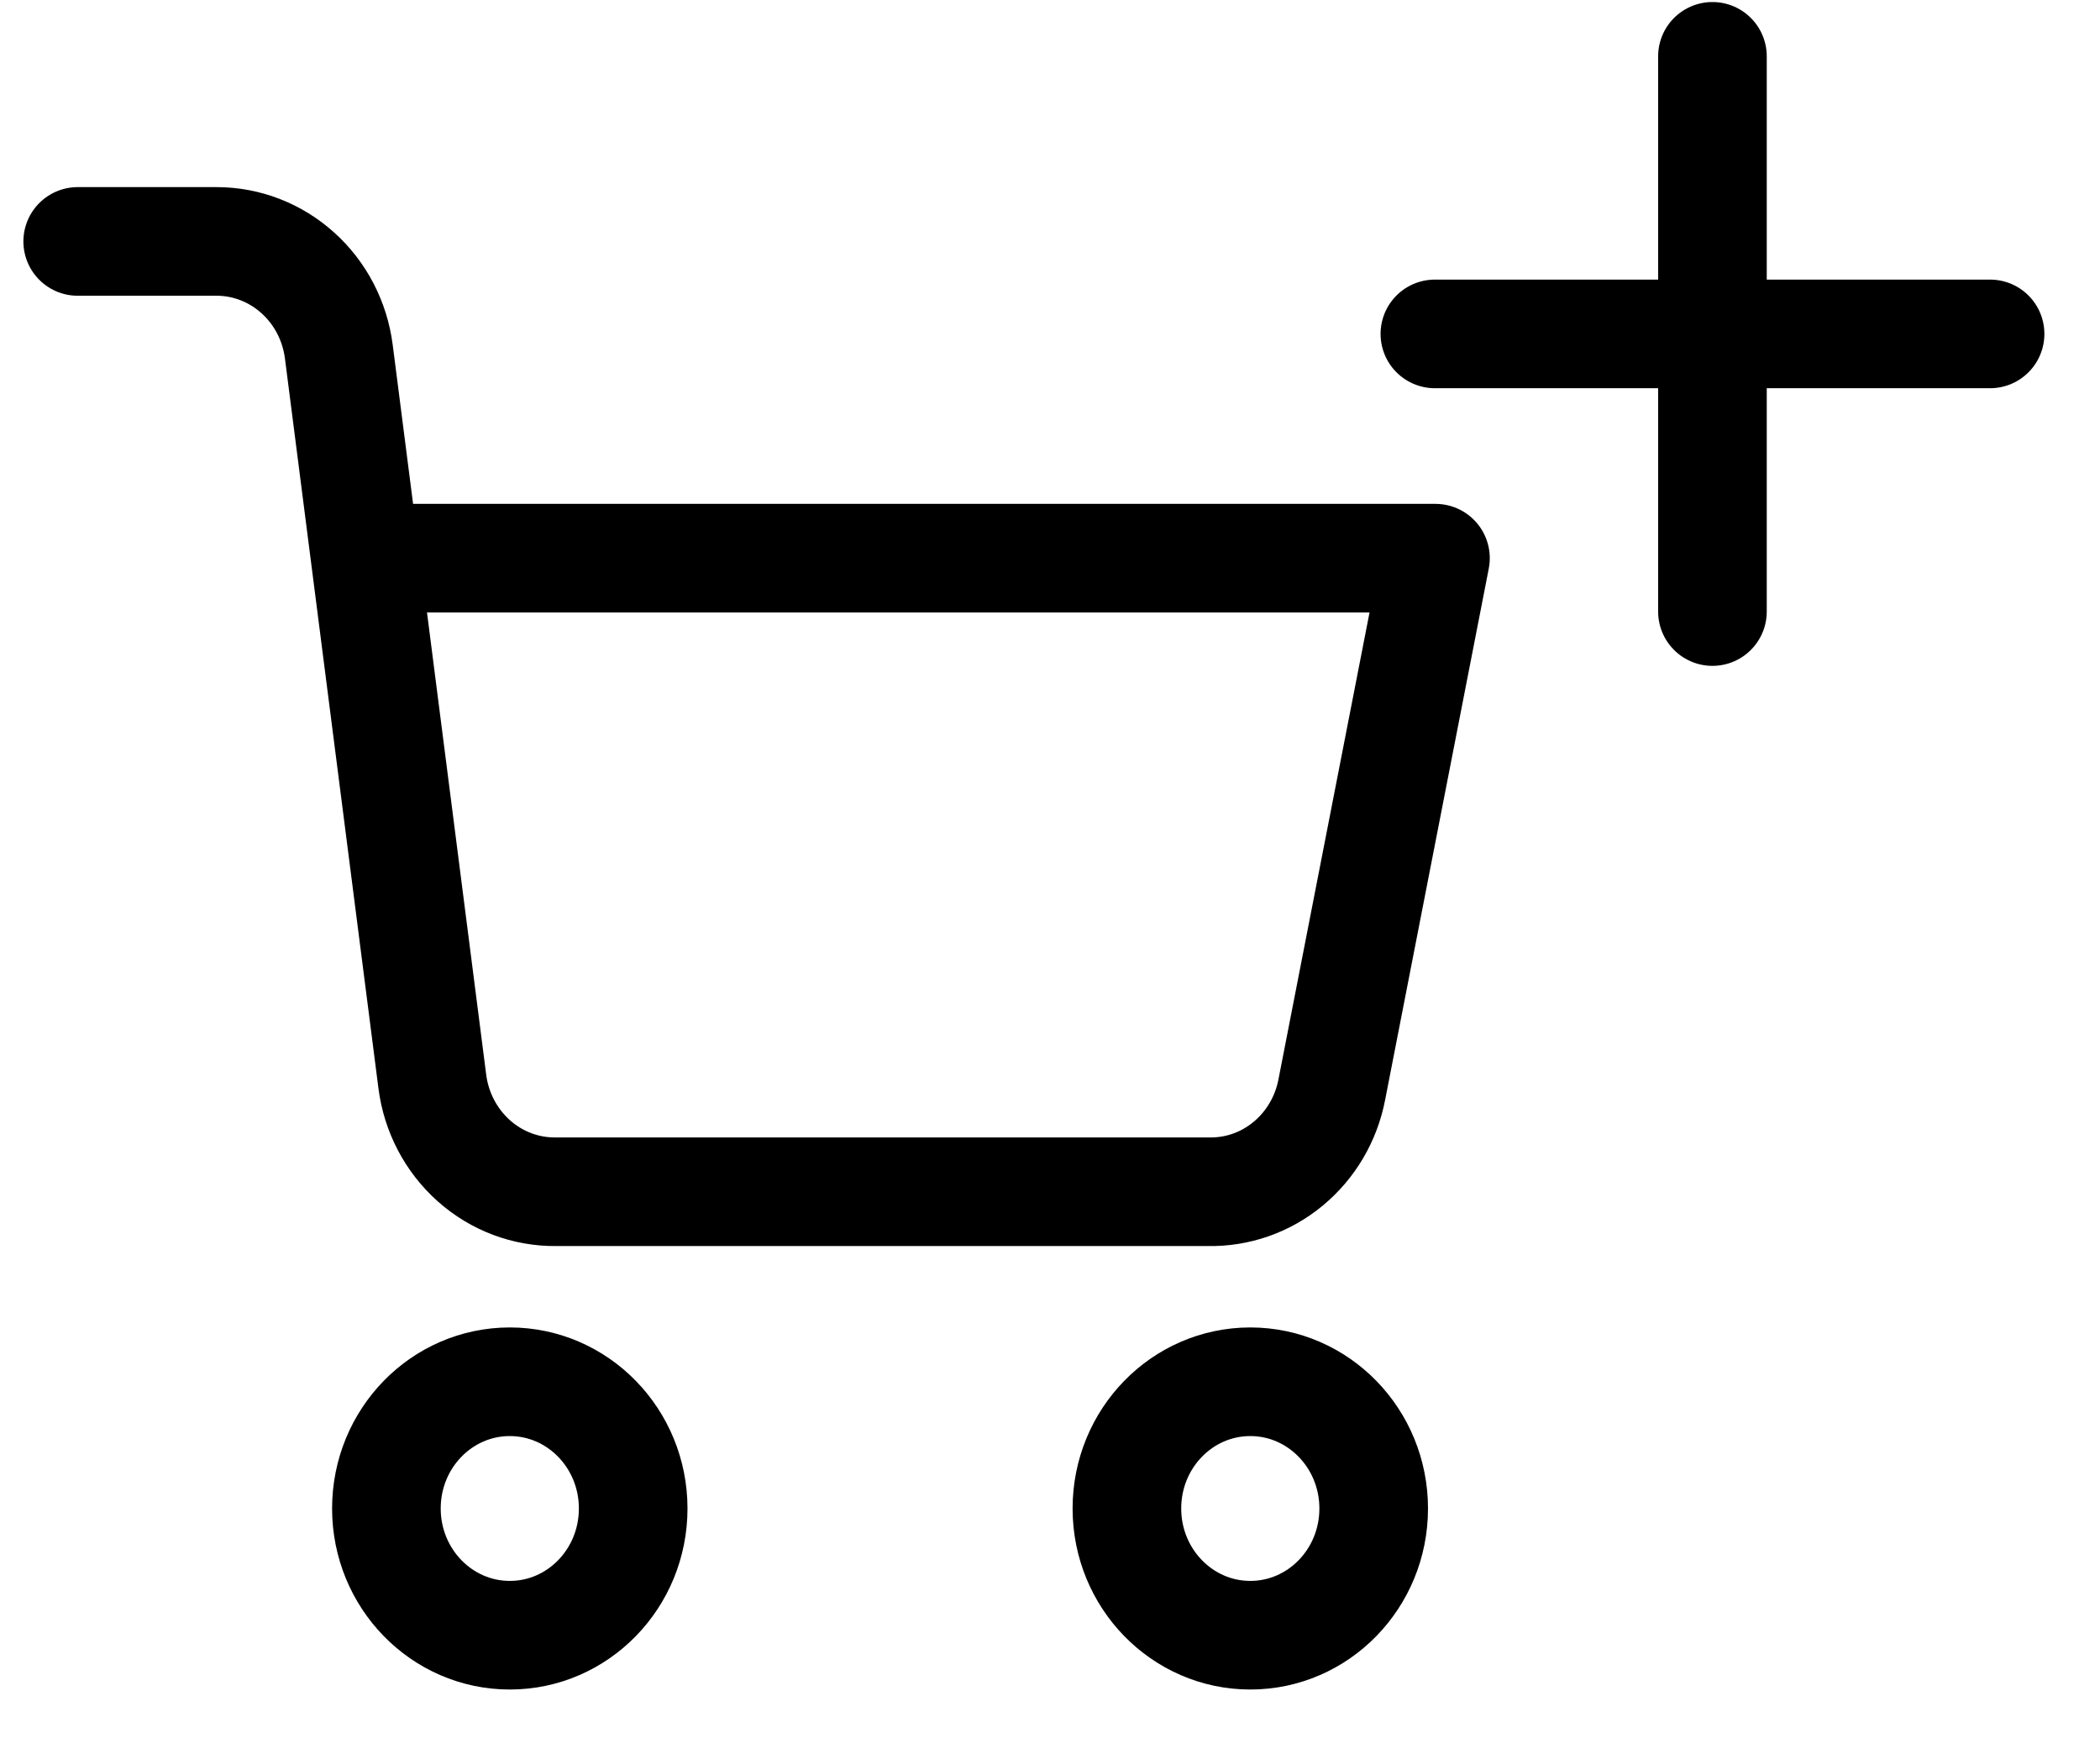 <svg fill="none" height="24" viewBox="0 0 29 24" width="29" xmlns="http://www.w3.org/2000/svg"><g stroke="#000" stroke-linecap="round" stroke-width="1.5"><g stroke-linejoin="round" stroke-miterlimit="10"><path d="m7.04 22.581c.941 0 1.704-.783 1.704-1.75 0-.966-.763-1.75-1.704-1.75s-1.704.783-1.704 1.75c0 .966.763 1.75 1.704 1.75z"/><path d="m17.266 22.581c.941 0 1.704-.783 1.704-1.75 0-.966-.763-1.75-1.704-1.75s-1.704.783-1.704 1.75c0 .966.763 1.75 1.704 1.75z"/><path d="m5.054 7.708h14.769l-1.432 7.341c-.078.403-.291.764-.603 1.022-.311.258-.701.394-1.101.386h-9.008c-.417.005-.821-.147-1.136-.428-.315-.281-.519-.67-.573-1.095l-1.291-10.078c-.054-.421-.254-.807-.565-1.087-.31-.28-.709-.435-1.123-.435h-1.918"/></g><path d="m19.815 4.611 7.667 0"/><path d="m23.648.778v7.667"/></g></svg>